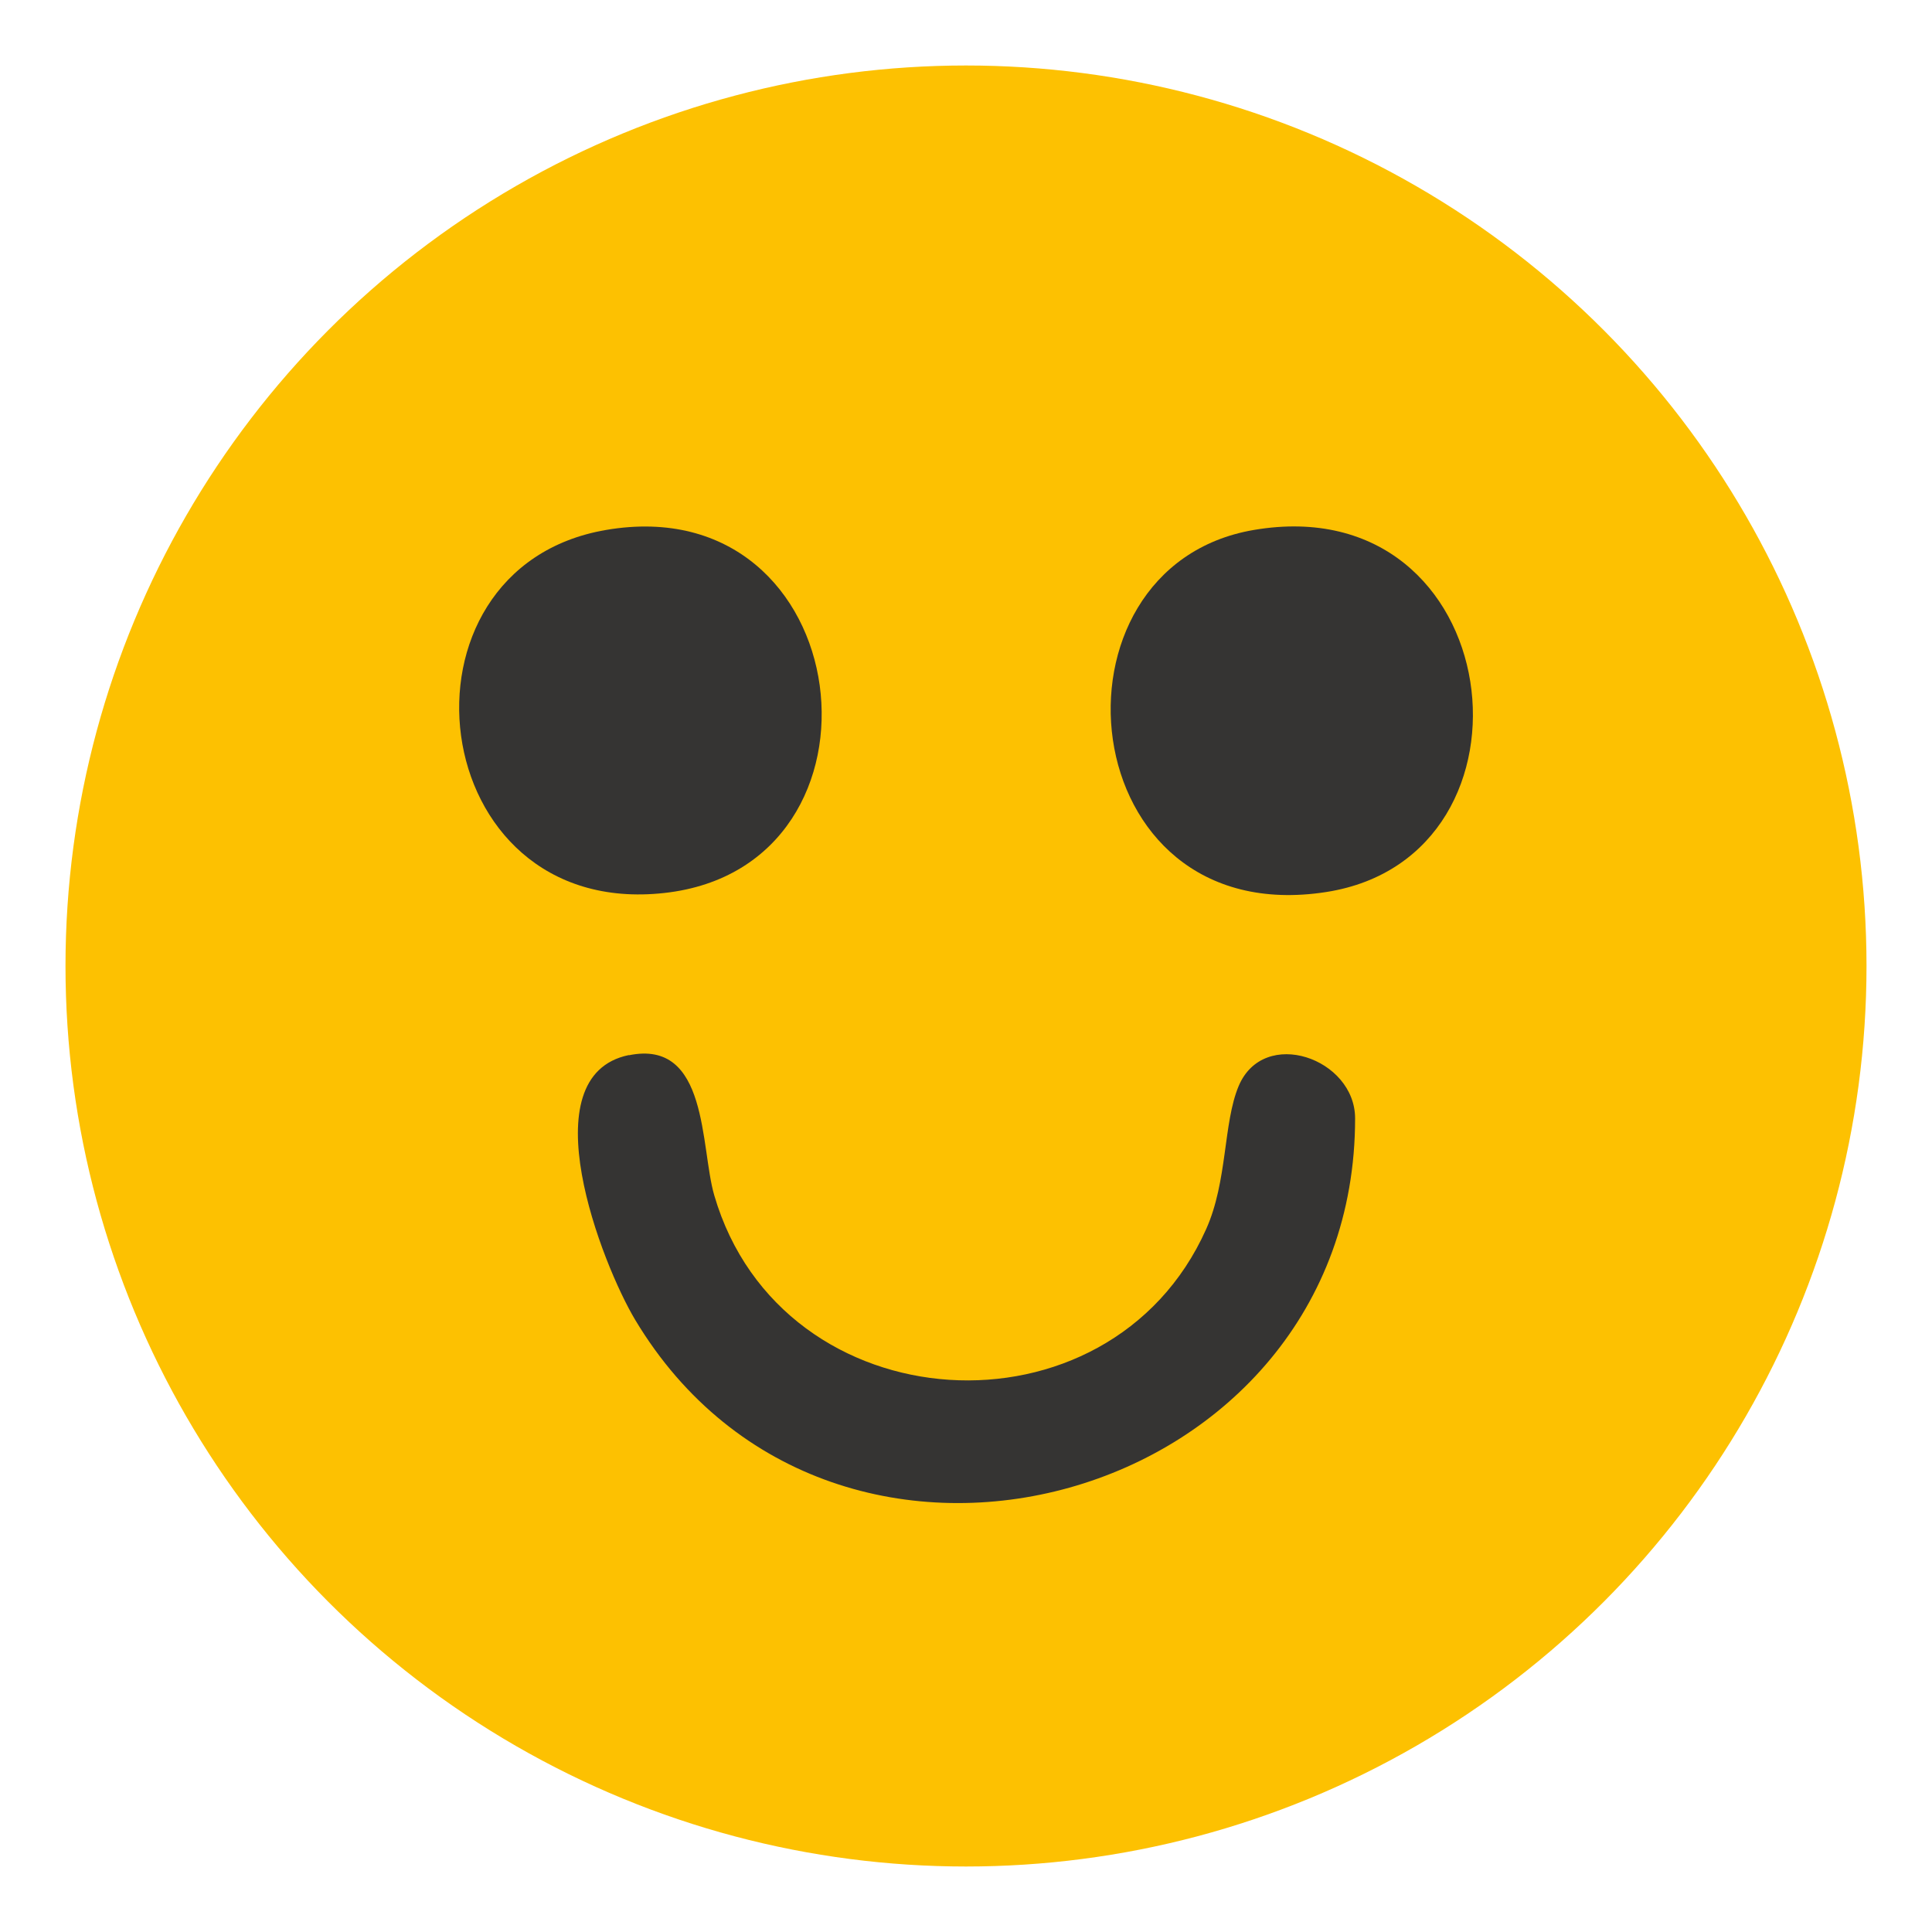 <?xml version="1.0" encoding="UTF-8"?><svg id="_Слой_1" xmlns="http://www.w3.org/2000/svg" viewBox="0 0 100 100"><defs><style>.cls-1{fill:#fdc101;}.cls-2{fill:#353433;}</style></defs><circle class="cls-1" cx="50" cy="50" r="46.61"/><path class="cls-2" d="M32.55,54.62c4.13-.85,3.69,4.75,4.42,7.25,3.48,11.93,20.46,12.95,25.46,1.75,1.11-2.47.88-5.49,1.68-7.4,1.3-3.1,6.03-1.44,6.03,1.67,0,19.95-27,27.53-37.26,10.43-1.72-2.87-5.54-12.64-.33-13.71Z"/><path class="cls-2" d="M64.9,27.43c13.17-2.24,15.45,16.91,3.75,18.74-13.24,2.07-14.97-16.83-3.75-18.74Z"/><path class="cls-2" d="M31.37,27.43c13.1-2.24,15.38,17.42,3.02,18.79-12.51,1.39-14.55-16.82-3.02-18.79Z"/></svg>